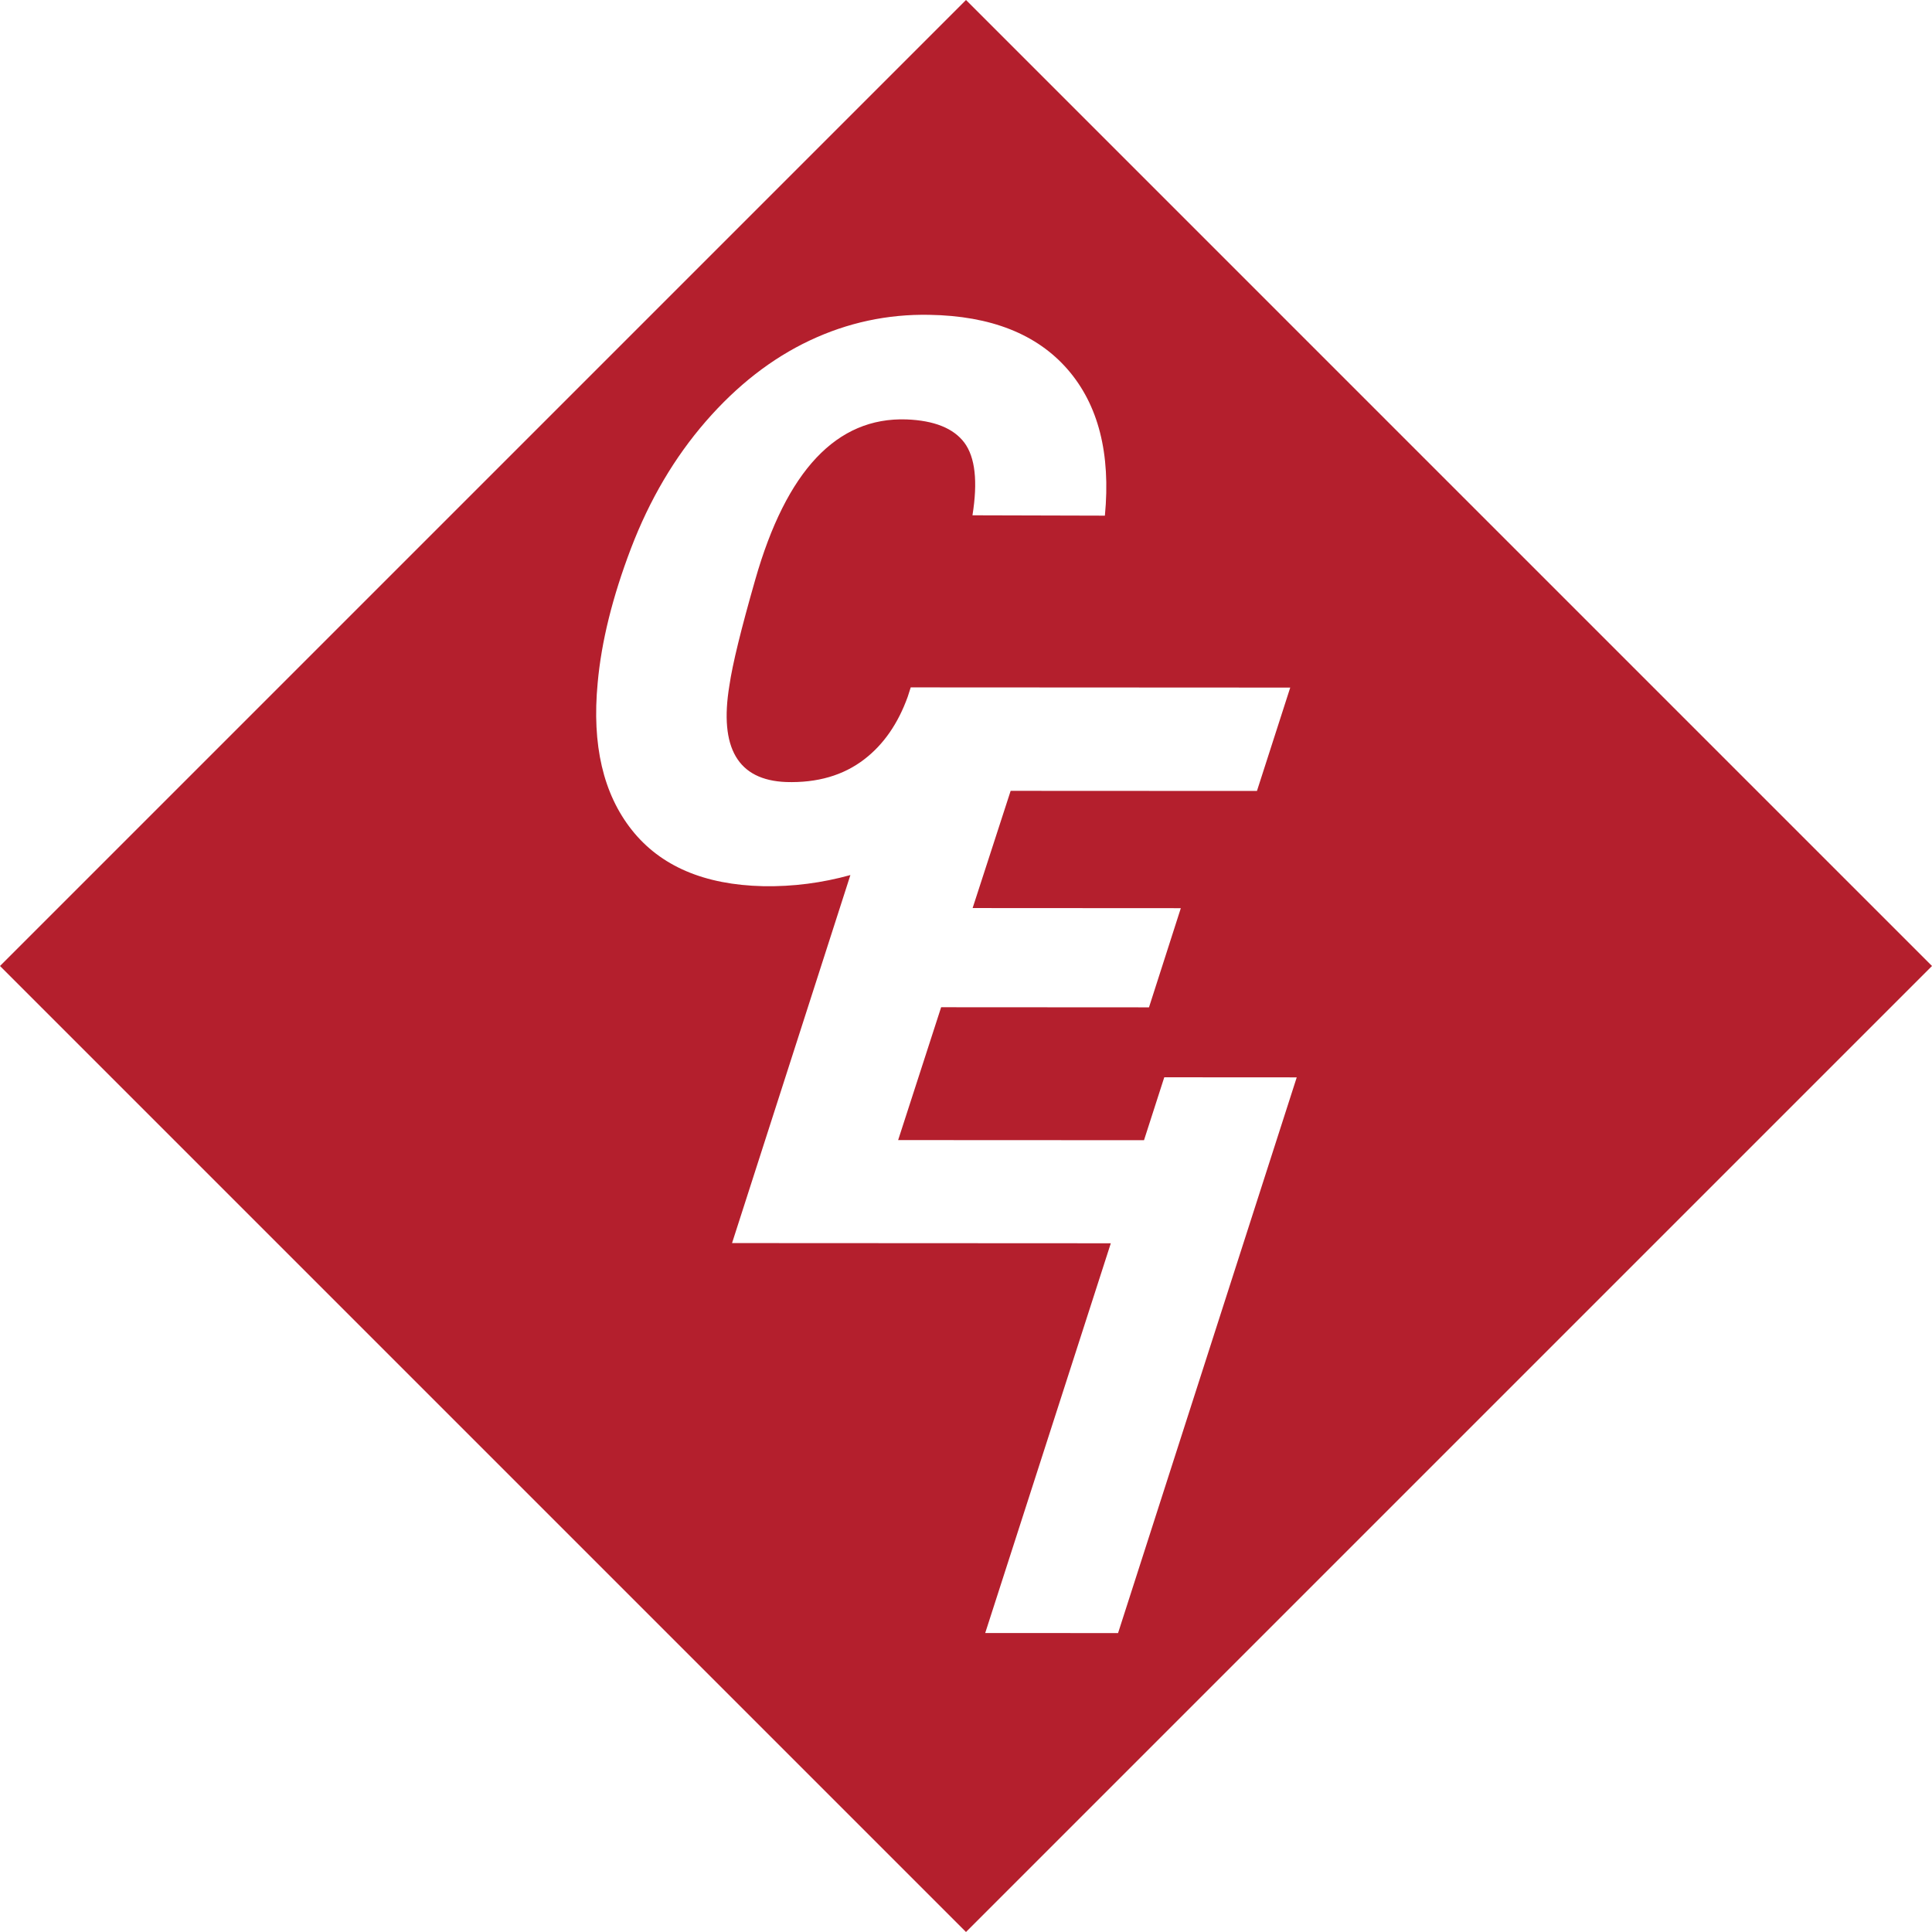 <?xml version="1.0" encoding="UTF-8"?><svg id="Layer_2" xmlns="http://www.w3.org/2000/svg" viewBox="0 0 492.84 492.84"><defs><style>.cls-1{fill:#b41f2d;stroke-width:0px;}</style></defs><g id="Layer_2-2"><path class="cls-1" d="M246.42,0L0,246.42l246.42,246.42,246.42-246.42L246.42,0ZM251.32,416.57l32.04-99.42-96.62-.05,30.19-93.88c-7.19,1.99-14.6,2.98-22.25,2.84-15.02-.34-26.18-5.11-33.5-14.33-7.31-9.22-10.22-21.72-8.72-37.5.94-10.51,3.78-21.96,8.51-34.37,4.74-12.4,11.09-23.17,19.07-32.36,7.98-9.18,16.81-16.06,26.49-20.63,9.68-4.57,19.87-6.76,30.54-6.56,15.68.26,27.44,4.91,35.29,13.94,7.83,9.03,11,21.45,9.49,37.29l-33.78-.09c1.39-8.64.69-14.81-2.06-18.52-2.77-3.69-7.7-5.67-14.8-5.94-17.75-.59-30.6,13.03-38.55,40.88-3.61,12.6-5.81,21.58-6.59,26.96-2.65,15.98,2.17,24.18,14.45,24.66,7.96.25,14.61-1.68,19.96-5.8,4.97-3.81,8.63-9.18,11.07-15.94l.77-2.4,96.81.05-8.49,26.37-62.83-.03-9.7,29.9,53.11.03-8.12,25.3-53.02-.03-10.97,33.89,62.72.03,5.17-16.05,33.79.02-45.58,141.76-33.9-.02Z"/></g></svg>